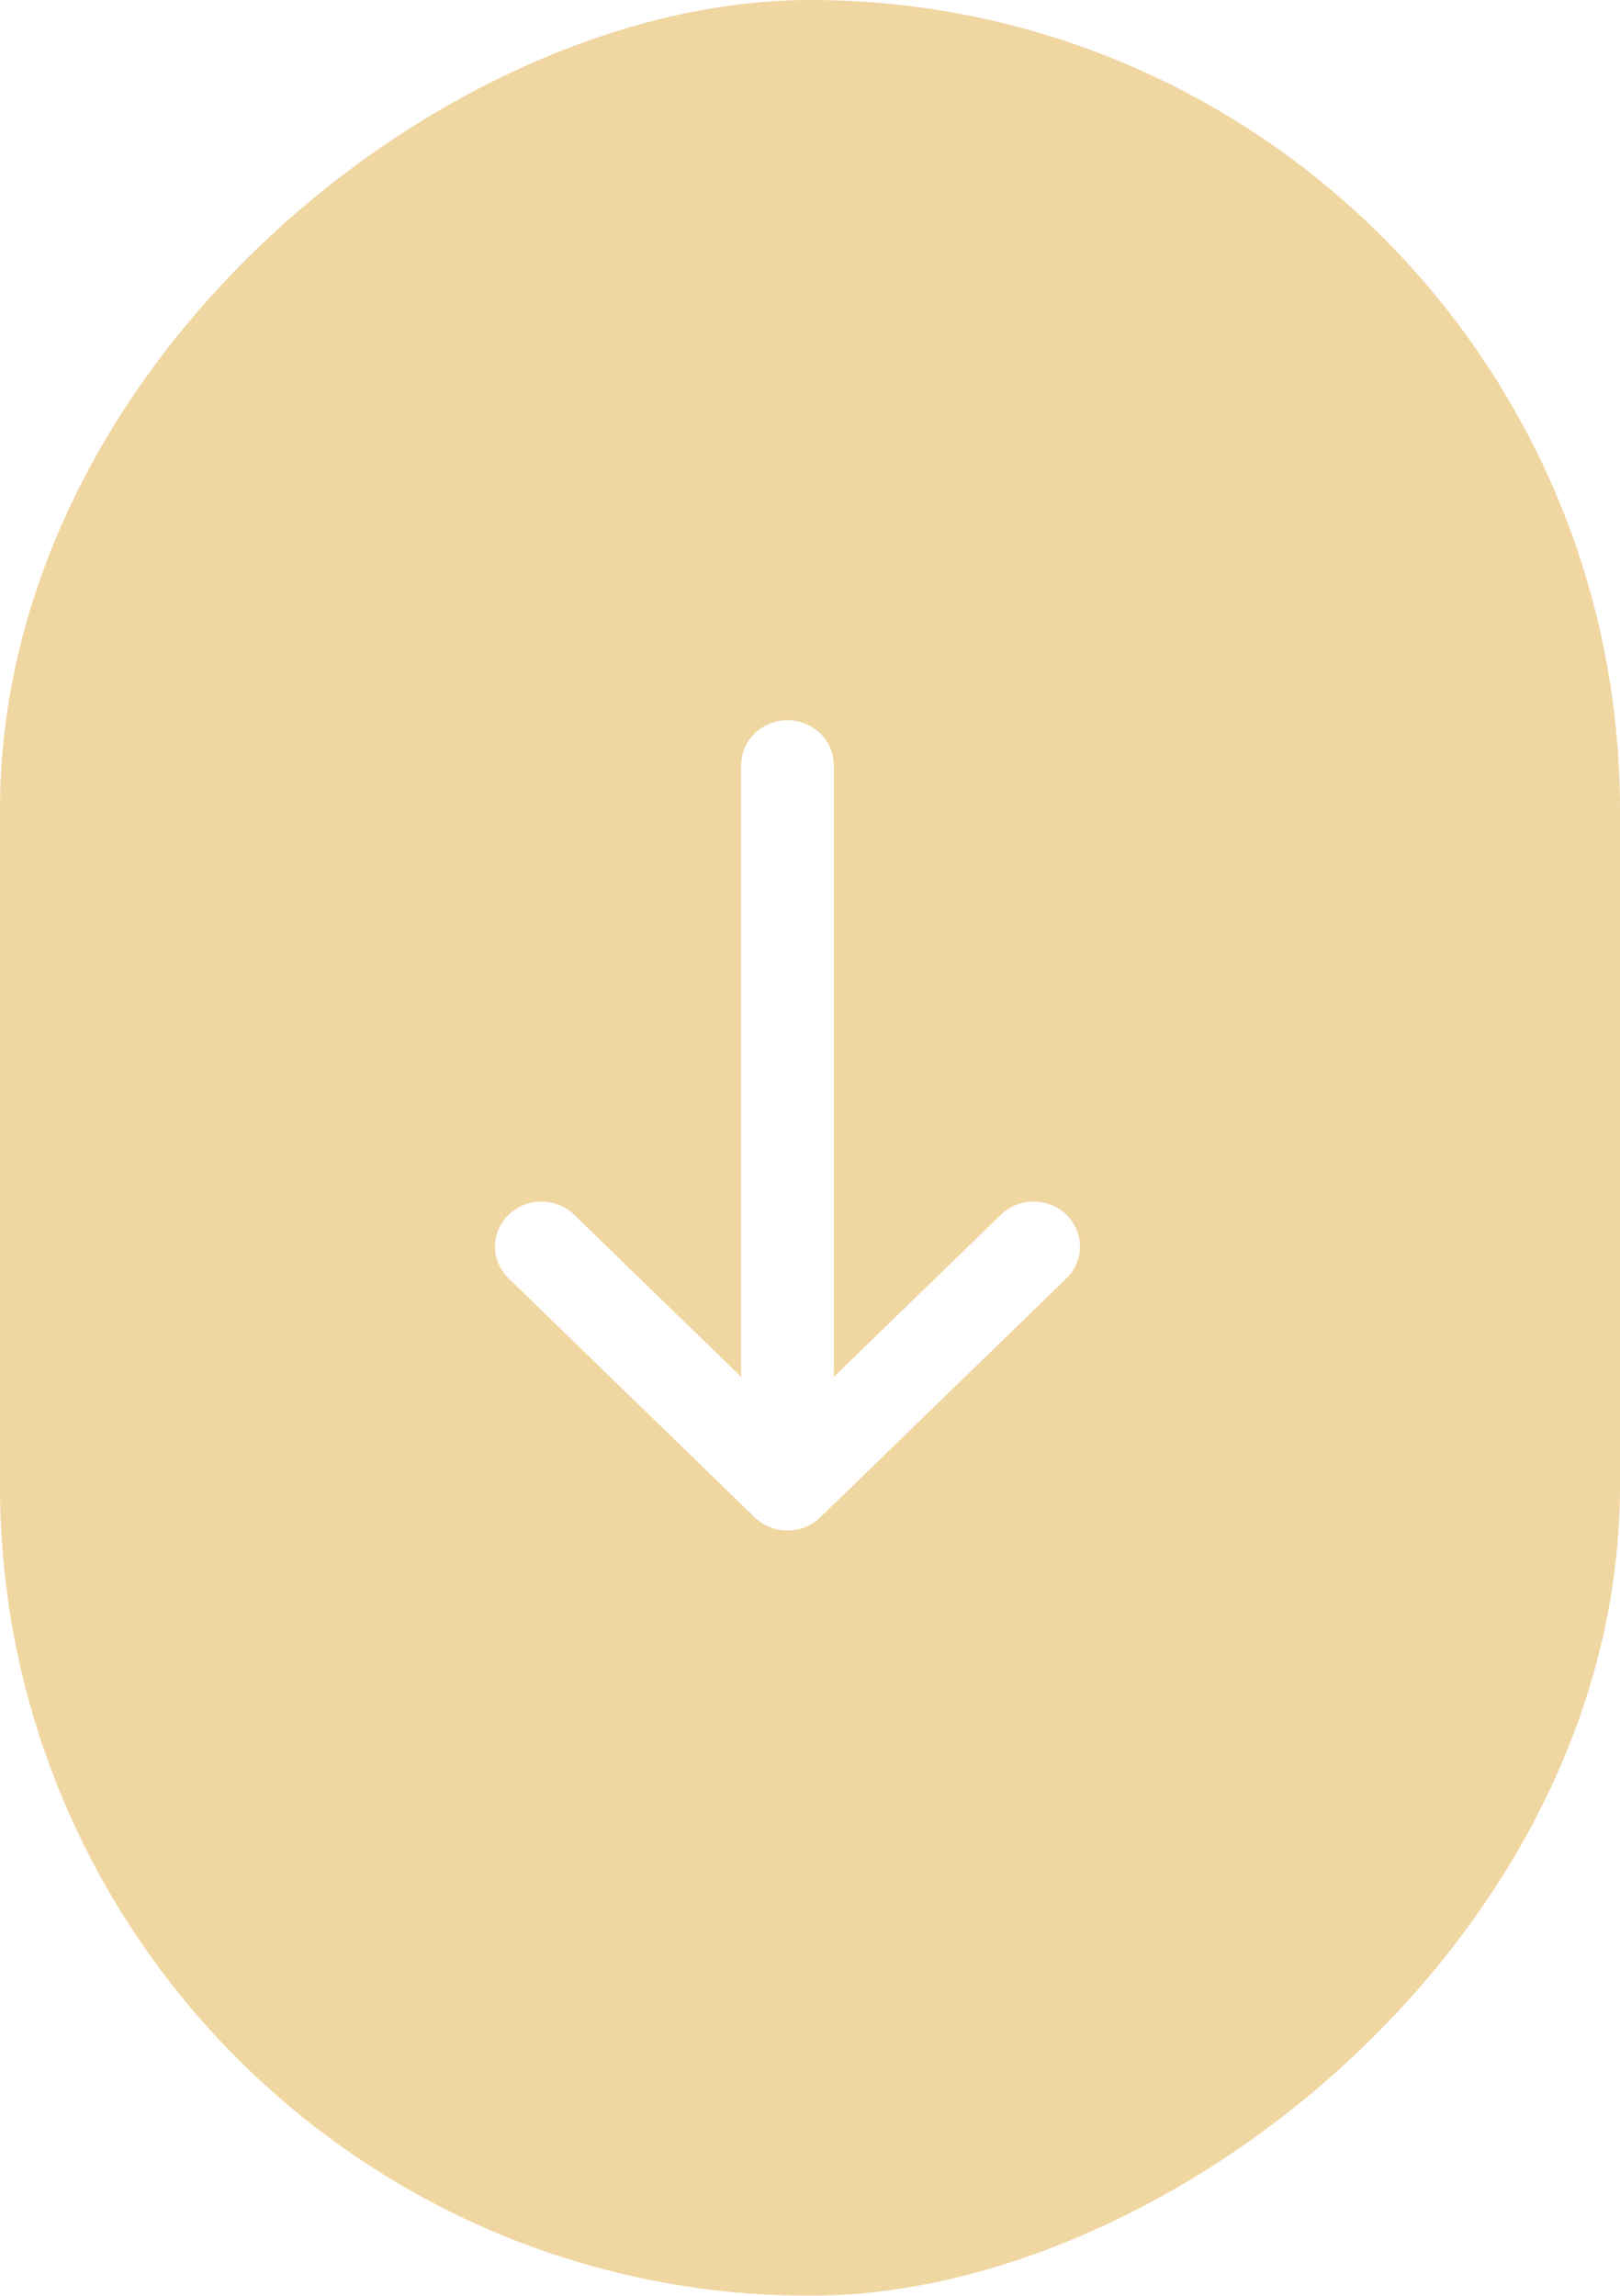 <svg width="36" height="51" viewBox="0 0 36 51" fill="none" xmlns="http://www.w3.org/2000/svg">
<g filter="url(#filter0_b_1417_4190)">
<rect x="36" width="51" height="36" rx="18" transform="rotate(90 36 0)" fill="#E6BB62" fill-opacity="0.6"/>
</g>
<path fill-rule="evenodd" clip-rule="evenodd" d="M17.5 16C17.773 16 18.035 16.105 18.229 16.293C18.422 16.48 18.53 16.735 18.53 17L18.53 30.587L22.267 26.96C22.462 26.784 22.721 26.688 22.988 26.692C23.255 26.697 23.509 26.802 23.698 26.985C23.887 27.168 23.995 27.416 24 27.674C24.005 27.934 23.905 28.184 23.724 28.374L18.228 33.708C18.035 33.895 17.773 34 17.5 34C17.227 34 16.965 33.895 16.772 33.708L11.277 28.374C11.095 28.184 10.995 27.934 11 27.674C11.005 27.416 11.113 27.168 11.302 26.985C11.491 26.802 11.745 26.697 12.012 26.692C12.279 26.688 12.537 26.784 12.733 26.96L16.47 30.587L16.47 17C16.47 16.735 16.578 16.48 16.771 16.293C16.965 16.105 17.227 16 17.5 16Z" fill="white"/>
<defs>
<filter id="filter0_b_1417_4190" x="-4" y="-4" width="44" height="59" filterUnits="userSpaceOnUse" color-interpolation-filters="sRGB">
<feFlood flood-opacity="0" result="BackgroundImageFix"/>
<feGaussianBlur in="BackgroundImageFix" stdDeviation="2"/>
<feComposite in2="SourceAlpha" operator="in" result="effect1_backgroundBlur_1417_4190"/>
<feBlend mode="normal" in="SourceGraphic" in2="effect1_backgroundBlur_1417_4190" result="shape"/>
</filter>
</defs>
</svg>
